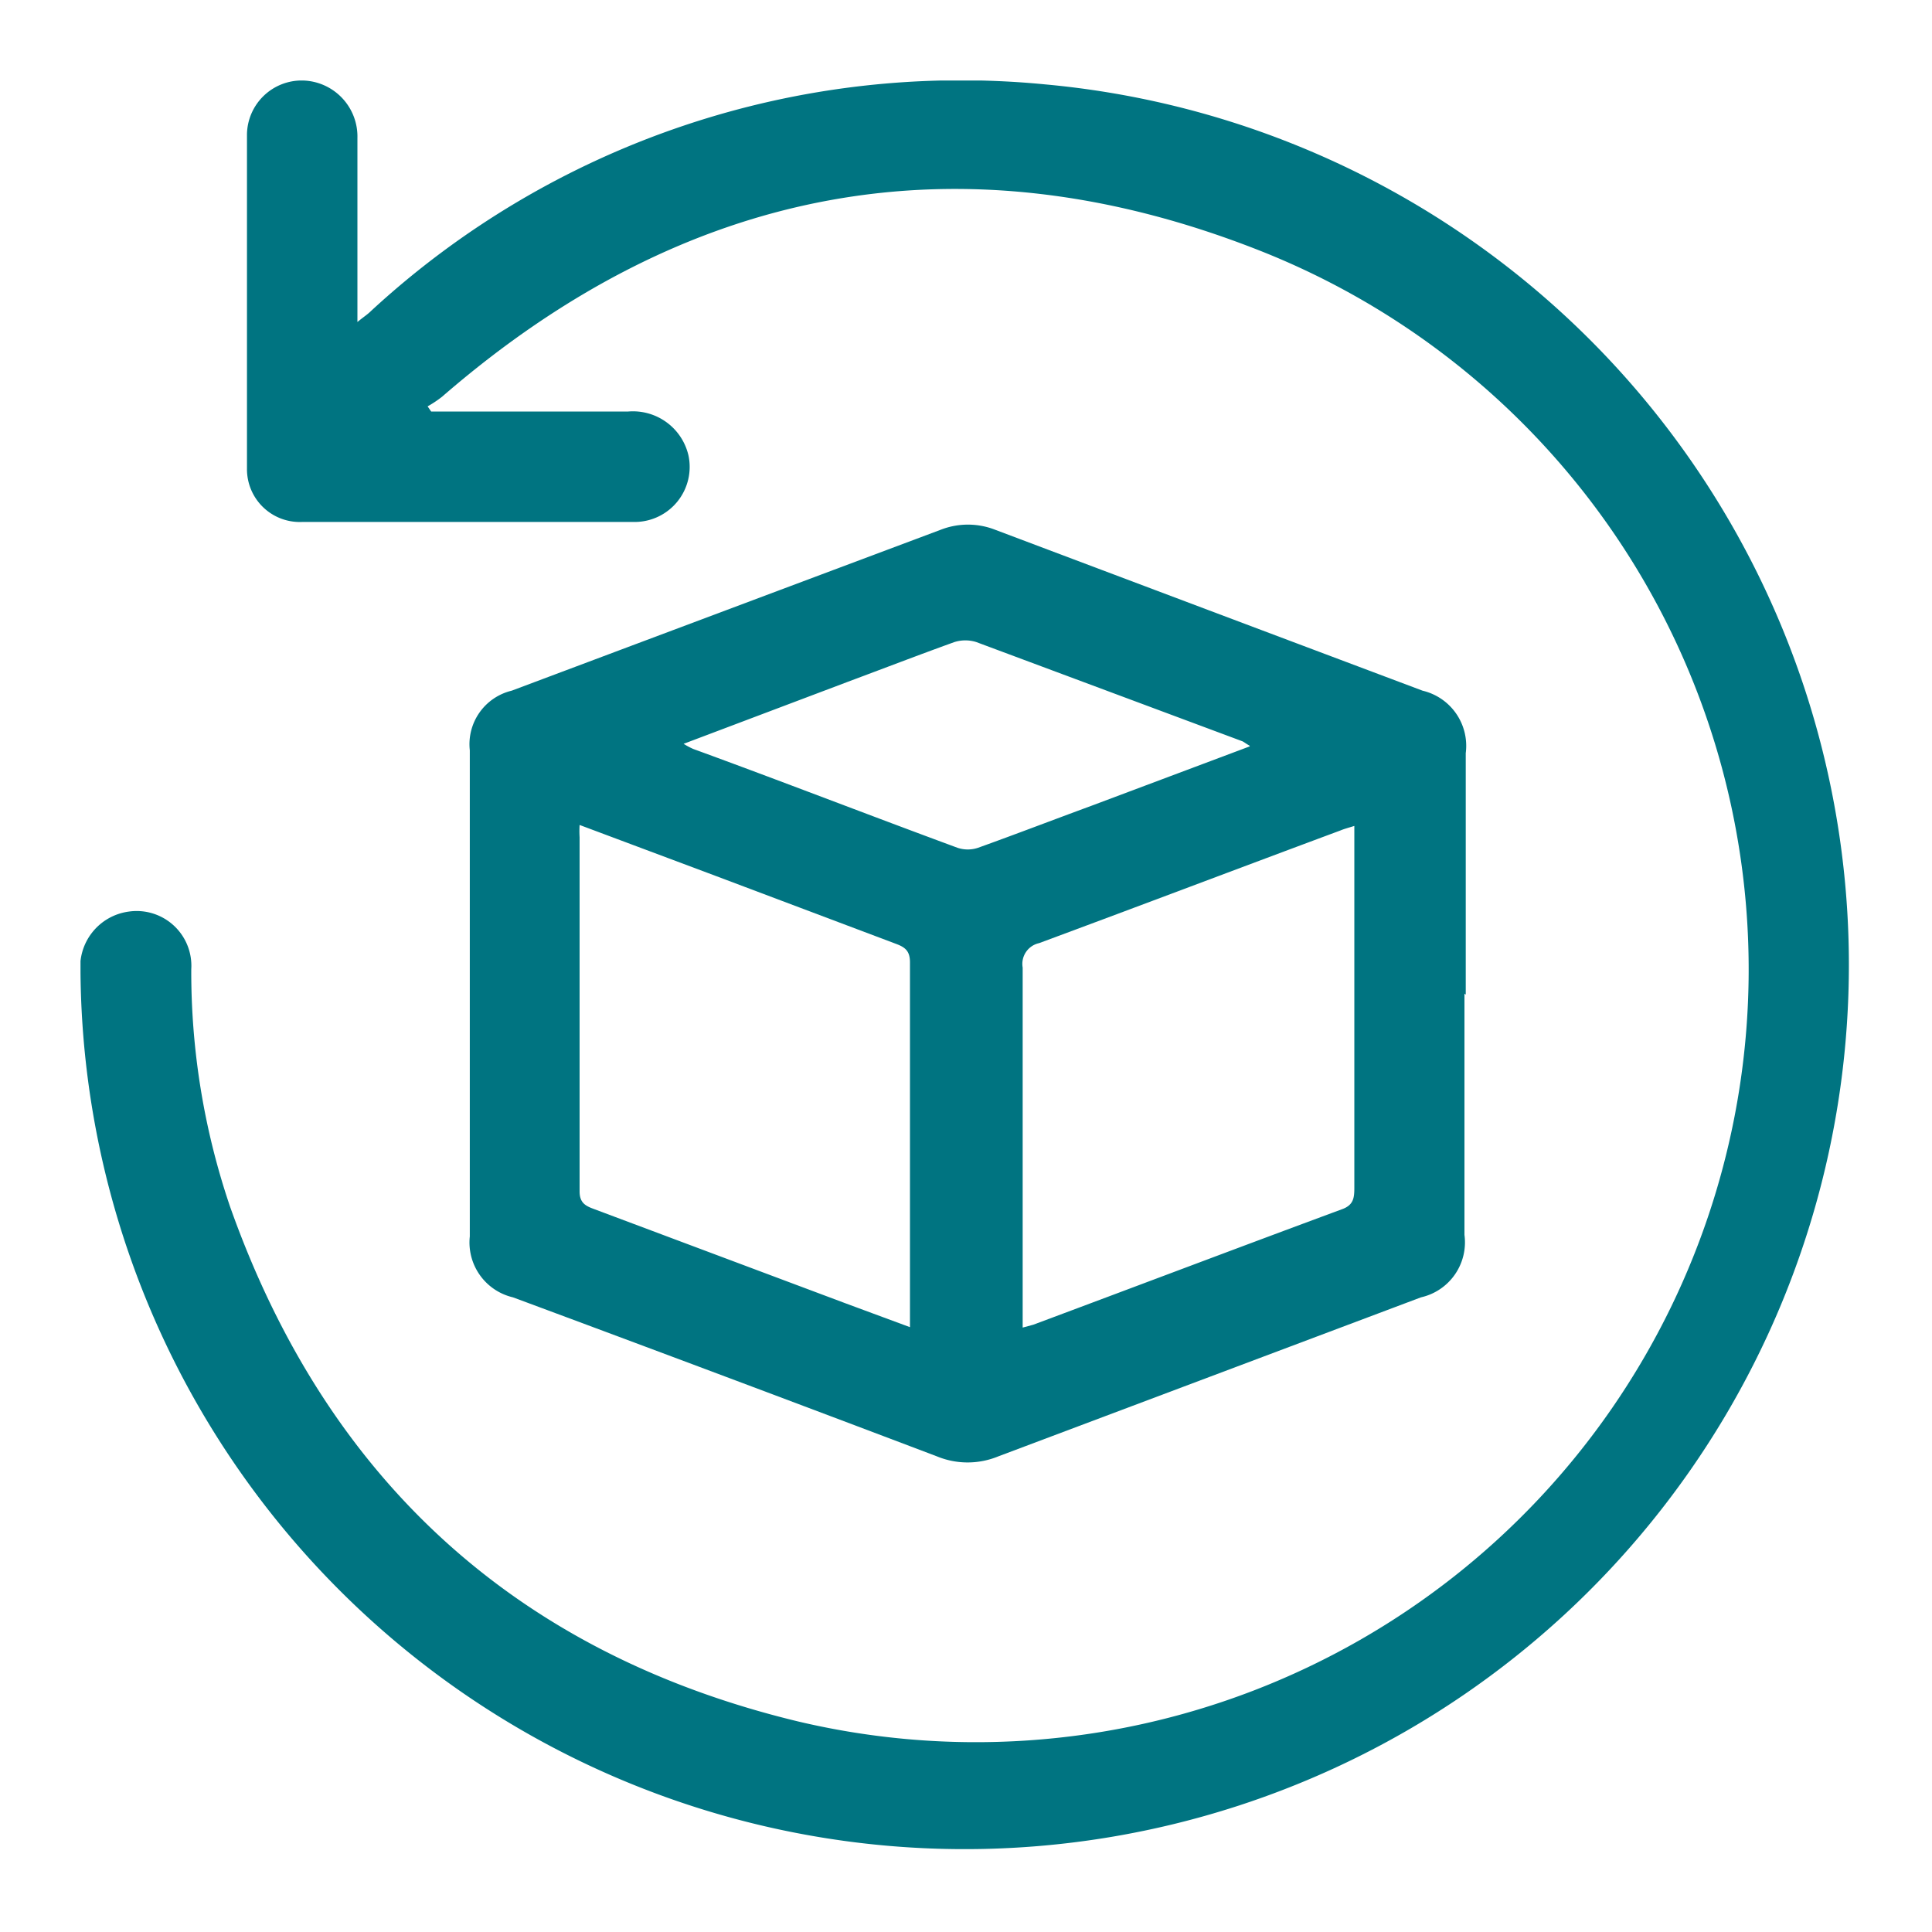 <svg xmlns="http://www.w3.org/2000/svg" xmlns:xlink="http://www.w3.org/1999/xlink" width="60" height="60" viewBox="0 0 60 60"><defs><style>.a{fill:none;}.b{clip-path:url(#a);}.c{fill:#007481;}</style><clipPath id="a"><rect class="a" x="2.5" y="2.5" width="55" height="55"/></clipPath></defs><g class="b"><path class="c" d="M13.39,12.78l.58,0h5.54a1.77,1.77,0,0,1,1.87,1.36,1.71,1.71,0,0,1-1.65,2.07c-3.45,0-6.9,0-10.35,0a1.64,1.64,0,0,1-1.71-1.65q0-5.19,0-10.4A1.7,1.7,0,0,1,9.4,2.5a1.74,1.74,0,0,1,1.7,1.79V10c.18-.15.31-.23.42-.34A27,27,0,0,1,32.45,2.62,27.46,27.46,0,1,1,2.5,30.22,1.74,1.74,0,0,1,4,28.31,1.7,1.7,0,0,1,5.94,30.1a22.66,22.66,0,0,0,1.2,7.36c3,8.48,8.89,13.89,17.64,16A24,24,0,0,0,39.09,7.77c-9.28-3.65-17.81-2-25.36,4.55a3.52,3.52,0,0,1-.45.3l.11.16Z"/><path class="c" d="M45.48,30.86v7.49a1.75,1.75,0,0,1-1.35,1.94L31,45.23a2.5,2.5,0,0,1-1.9,0q-6.57-2.49-13.17-4.94a1.75,1.75,0,0,1-1.34-1.89V23.3a1.71,1.71,0,0,1,1.3-1.85q6.66-2.5,13.33-5a2.32,2.32,0,0,1,1.68,0q6.63,2.5,13.28,5a1.76,1.76,0,0,1,1.34,1.94v7.5ZM28.26,41.24c0-.2,0-.32,0-.45q0-5.44,0-10.9c0-.35-.14-.47-.44-.58L22.22,27.2,18,25.62A3.14,3.14,0,0,0,18,26Q18,31.49,18,37c0,.38.21.46.48.56l7.79,2.92,2,.74Zm3.46,0,.37-.1c3.19-1.19,6.38-2.4,9.57-3.58.38-.13.4-.36.4-.68q0-5.32,0-10.67c0-.18,0-.35,0-.56-.19.06-.31.09-.43.14-3.12,1.16-6.23,2.34-9.36,3.5a.66.66,0,0,0-.51.76q0,5.28,0,10.56v.62Zm7.09-18.08c-.14-.08-.18-.12-.23-.14l-8.26-3.08a1.13,1.13,0,0,0-.68,0c-1.11.4-2.2.82-3.3,1.23L21.23,23.1a2.36,2.36,0,0,0,.3.16c2.74,1,5.47,2.06,8.21,3.07a1,1,0,0,0,.63,0c1.17-.42,2.34-.87,3.51-1.3l4.93-1.85Z"/></g></svg>